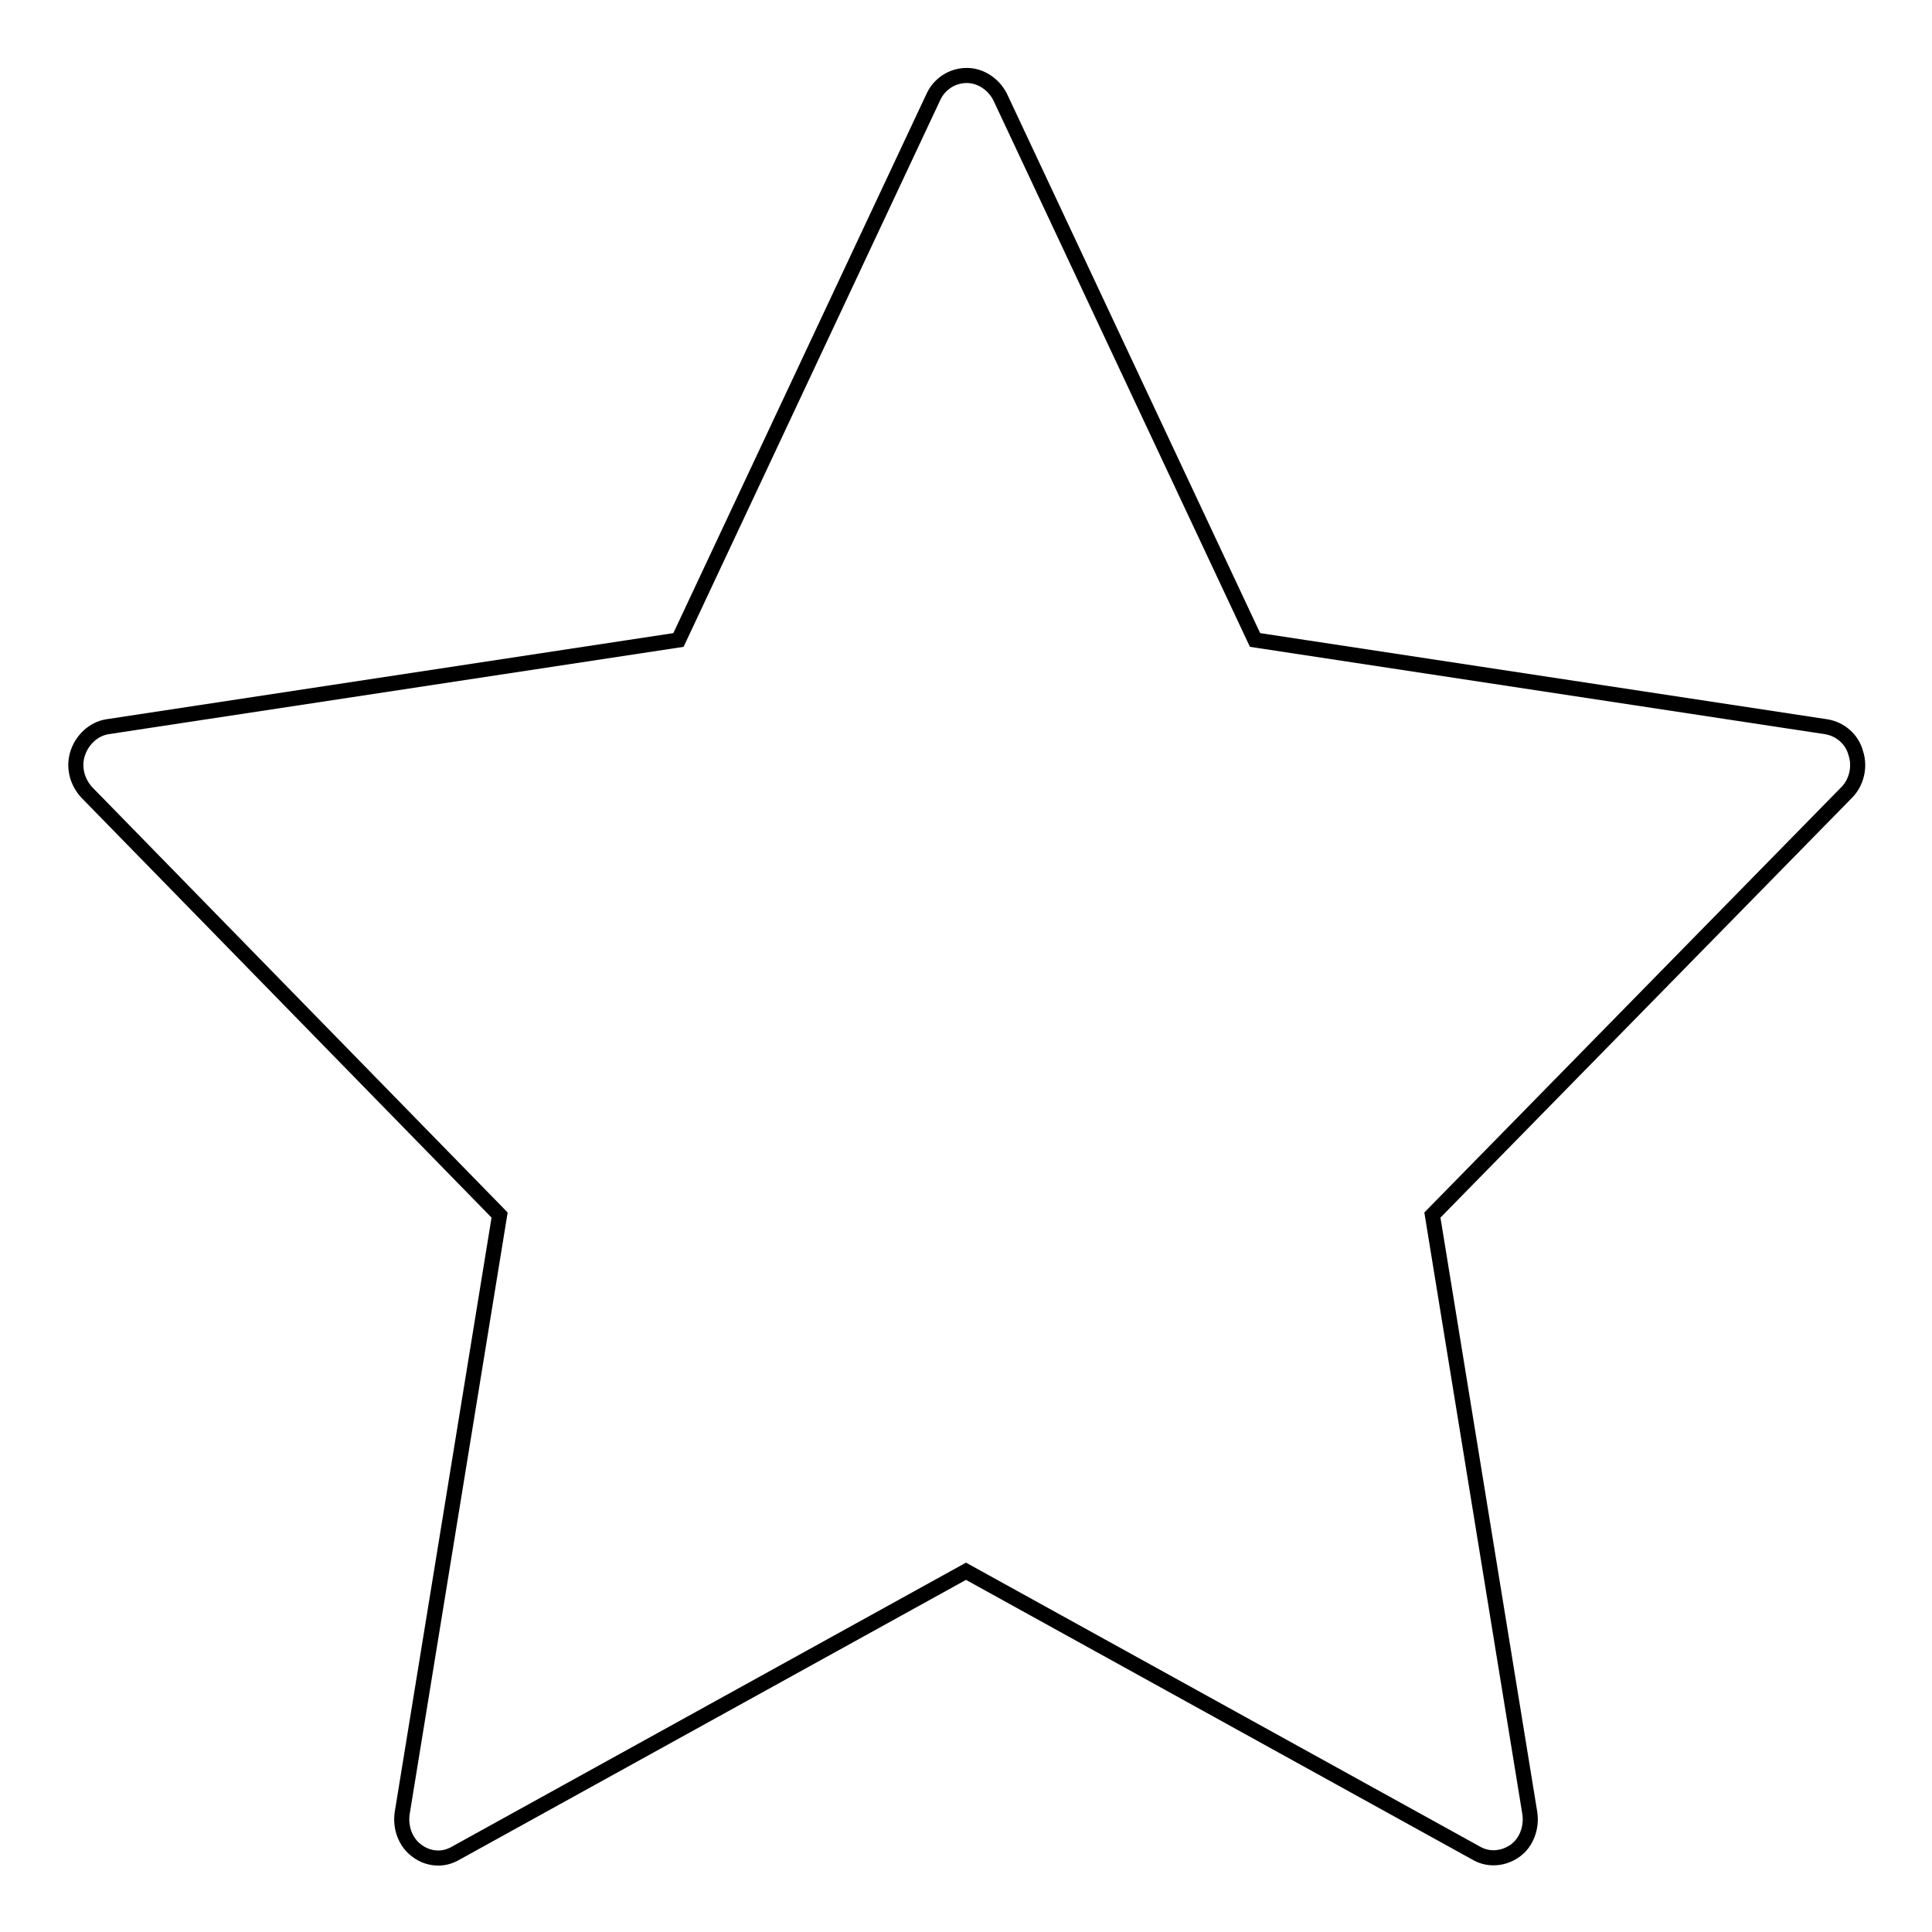 <?xml version="1.0" encoding="utf-8"?>
<!-- Svg Vector Icons : http://www.onlinewebfonts.com/icon -->
<!DOCTYPE svg PUBLIC "-//W3C//DTD SVG 1.1//EN" "http://www.w3.org/Graphics/SVG/1.1/DTD/svg11.dtd">
<svg version="1.1" xmlns="http://www.w3.org/2000/svg" xmlns:xlink="http://www.w3.org/1999/xlink" x="0px" y="0px" viewBox="0 0 256 256" enable-background="new 0 0 256 256" xml:space="preserve">
<g> <path stroke-width="2" fill-opacity="0" stroke="#000000"  d="M58.1,246.2c-1,0-2-0.3-2.9-1c-1.5-1.1-2.2-3.1-1.9-5L66.2,161L11.5,105c-1.3-1.4-1.8-3.4-1.2-5.2 c0.6-1.8,2.1-3.2,3.9-3.5l75.7-11.5l33.8-72c0.8-1.7,2.5-2.8,4.4-2.8c1.8,0,3.5,1.1,4.4,2.8l33.8,72l75.7,11.5 c1.8,0.3,3.4,1.6,3.9,3.5c0.6,1.8,0.1,3.9-1.2,5.2L189.8,161l12.9,79.2c0.3,1.9-0.4,3.9-1.9,5c-1.5,1.1-3.5,1.3-5.1,0.4L128,208.2 l-67.7,37.4C59.6,246,58.8,246.2,58.1,246.2L58.1,246.2L58.1,246.2z"/></g>
</svg>